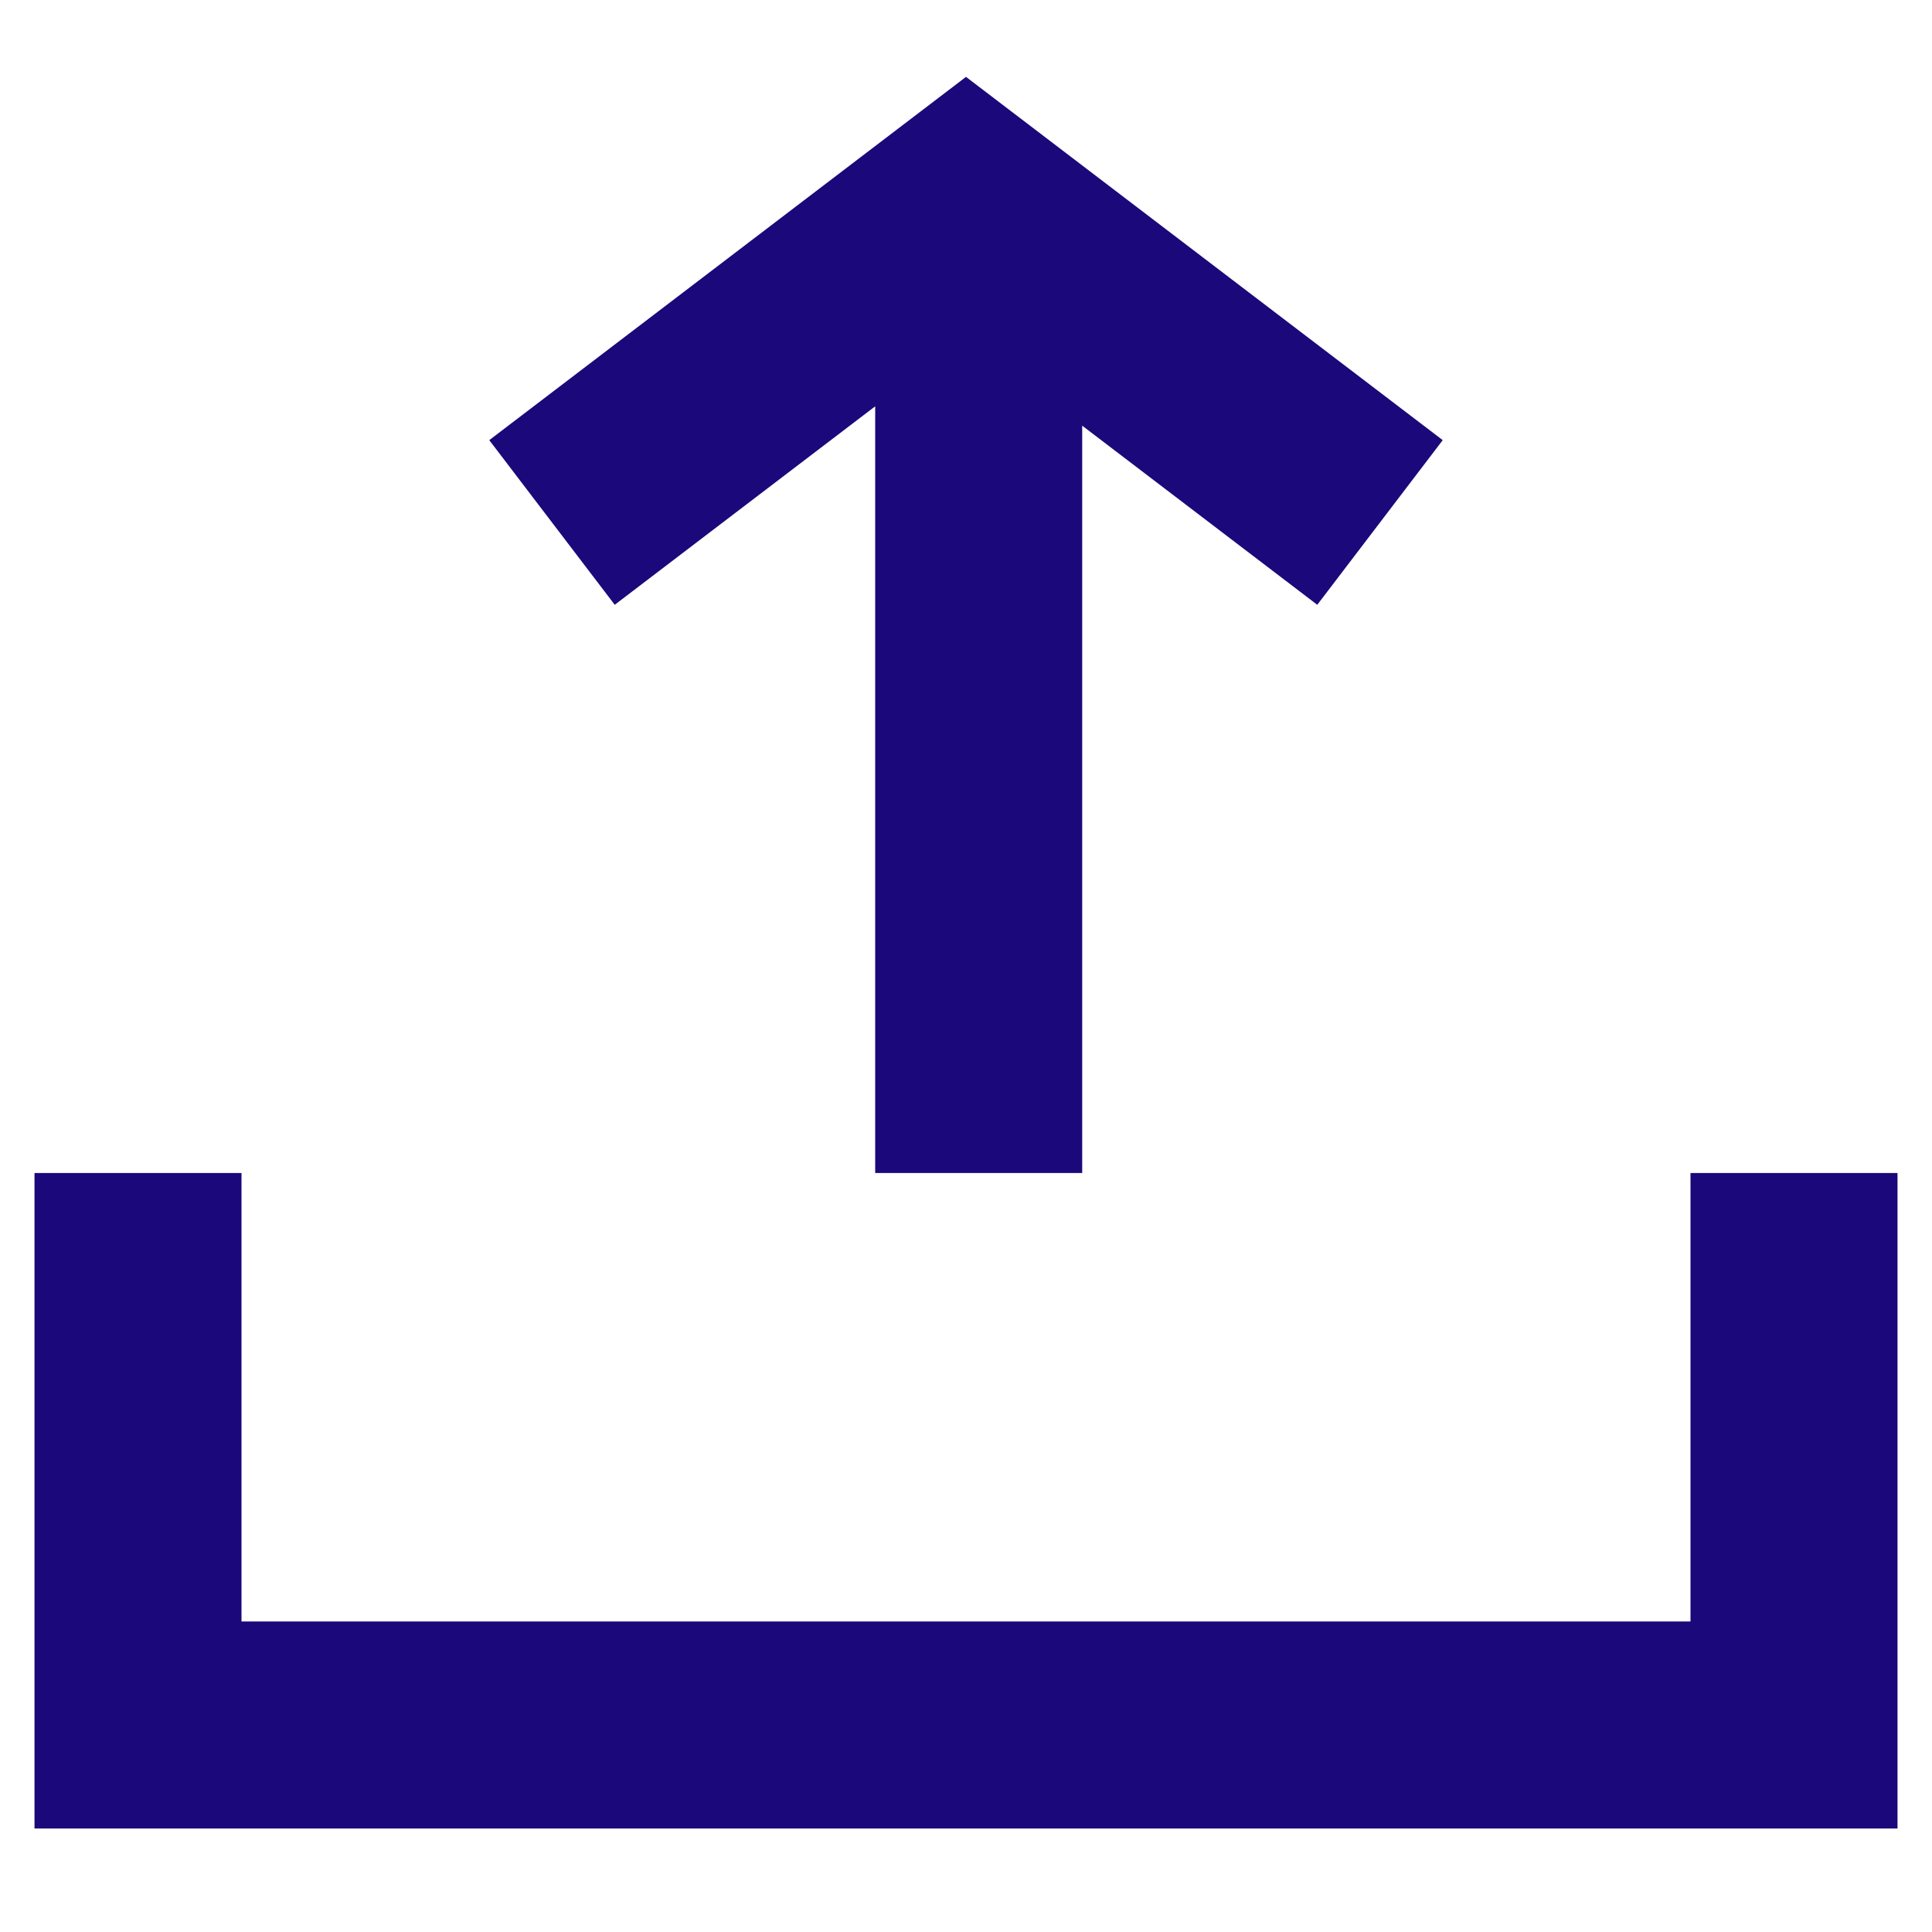 <svg width="14" height="14" viewBox="0 0 14 14" fill="none" xmlns="http://www.w3.org/2000/svg">
<path d="M1 8.5V12.5H13V8.5M7.092 8.5V1.643M4 3.786L7 1.5L10 3.786" stroke="#1B087A" stroke-width="1.5"/>
</svg>
